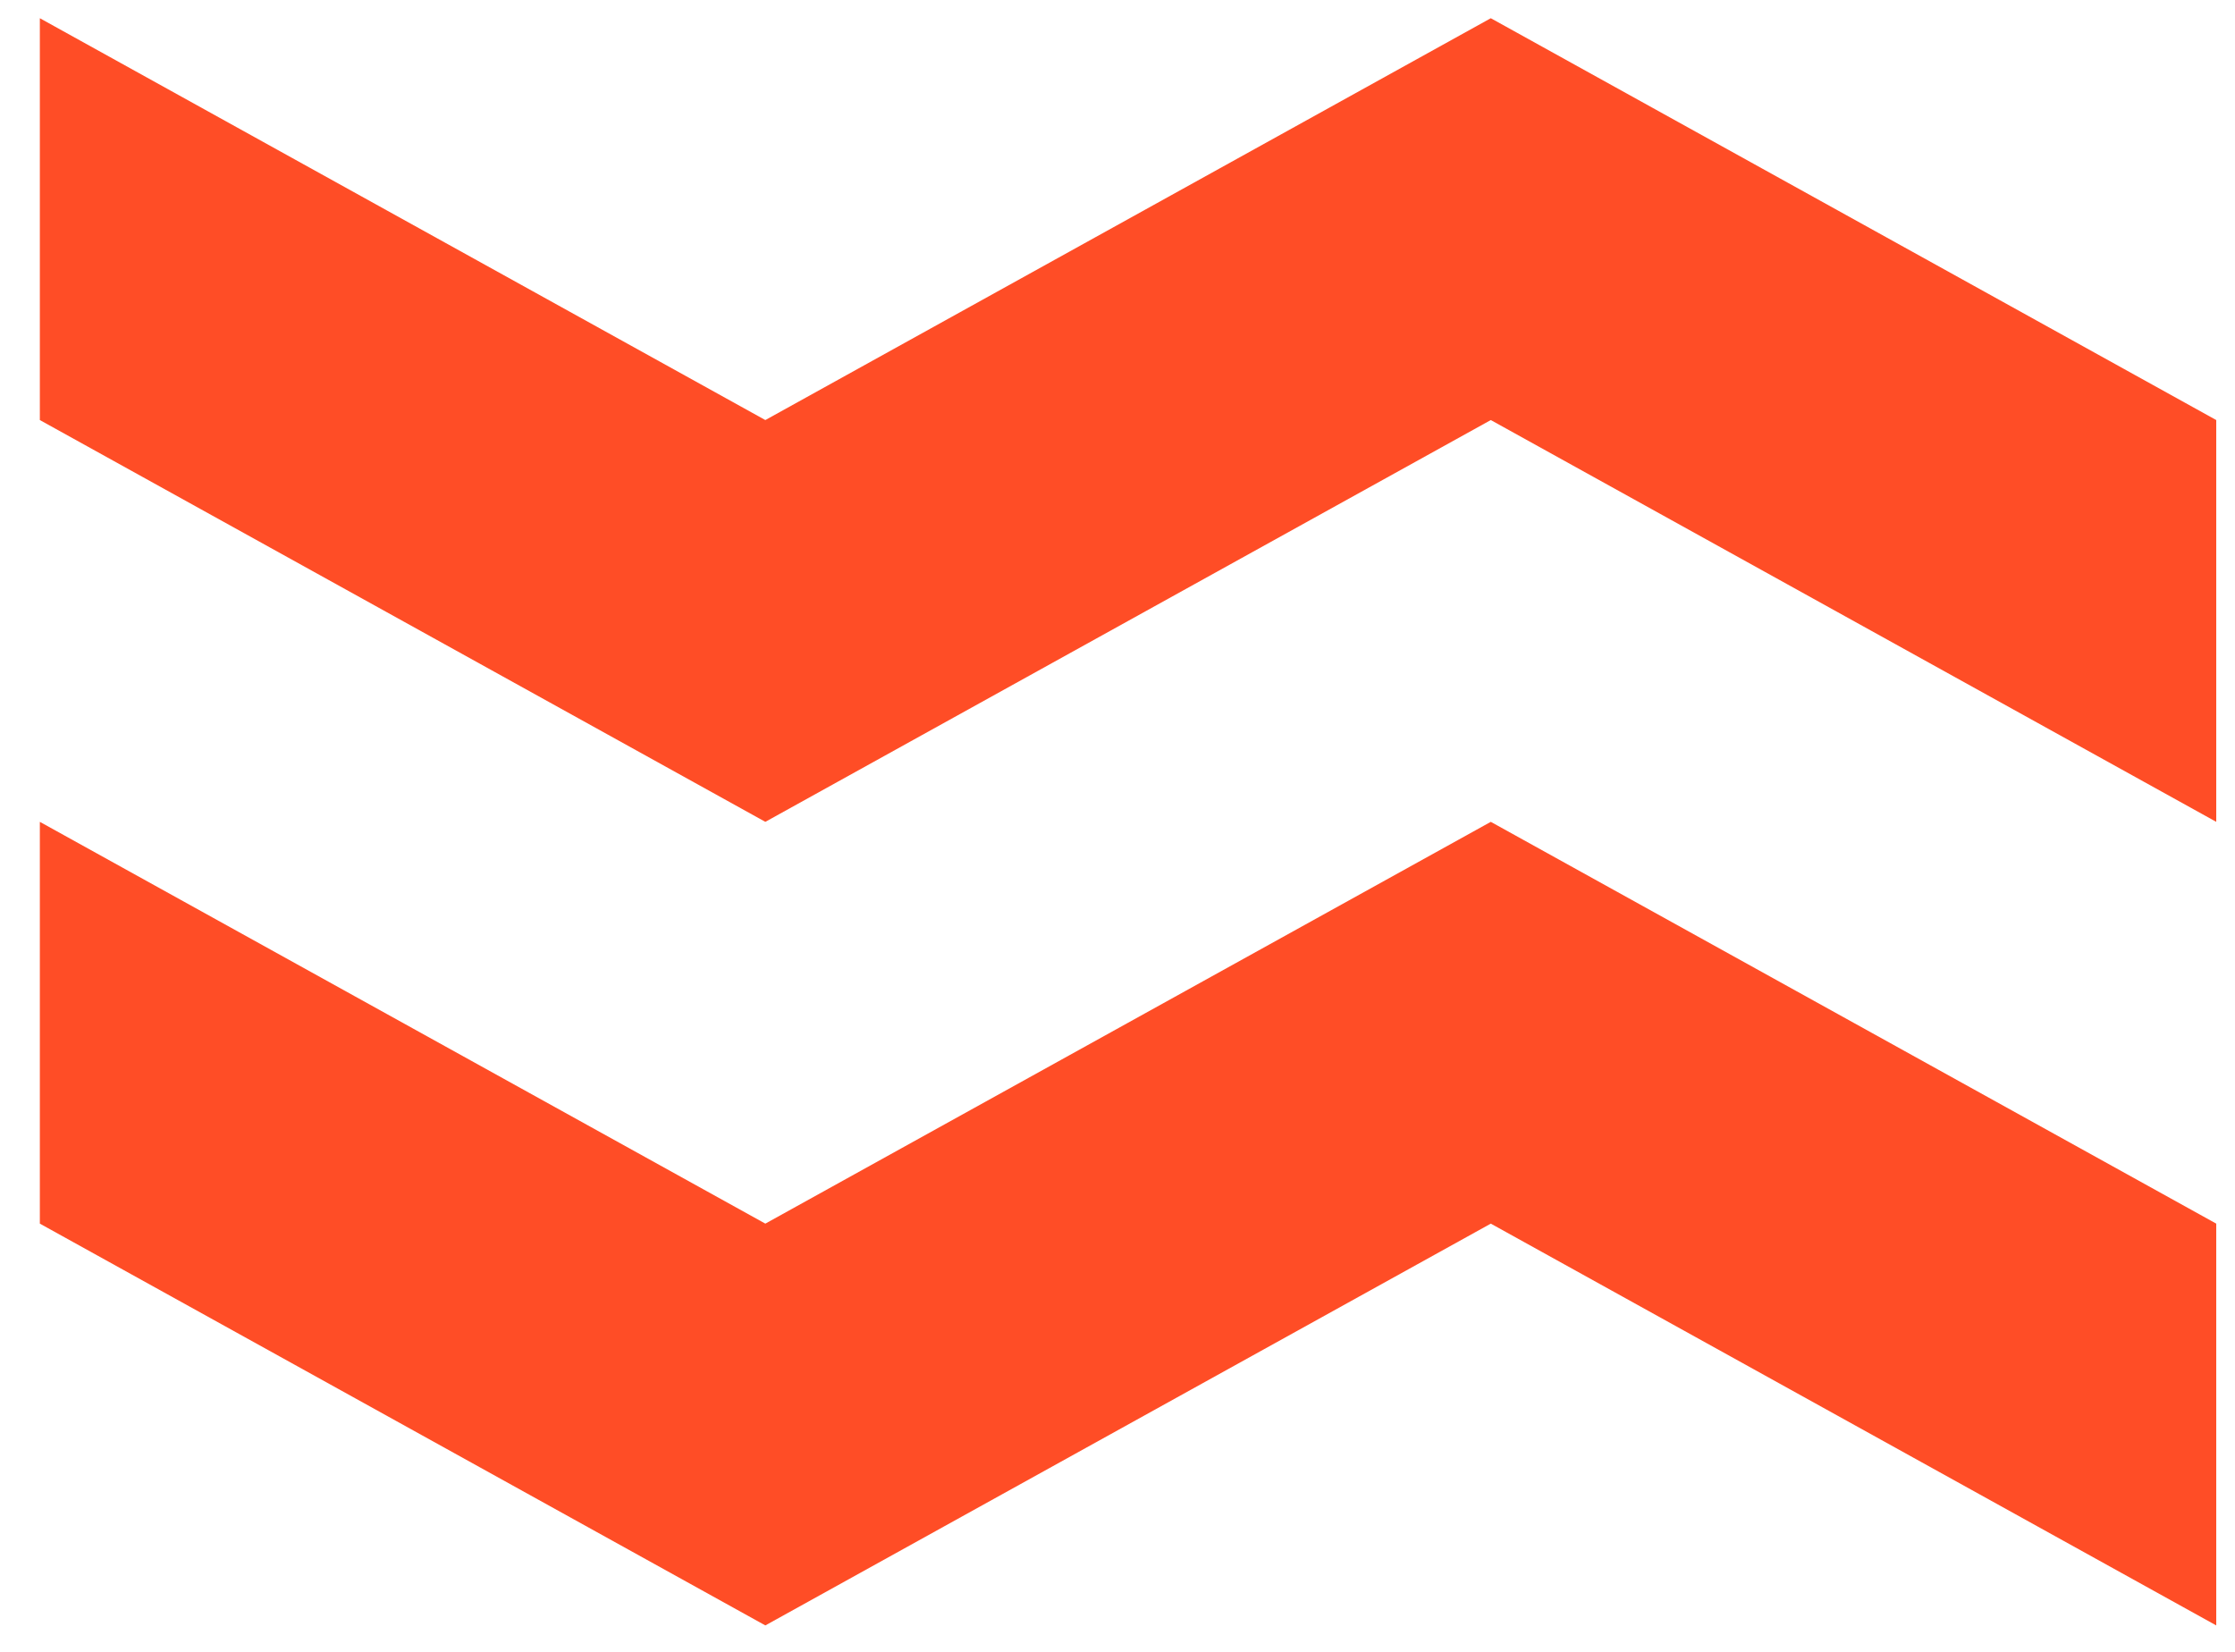 <?xml version="1.0" encoding="UTF-8"?> <svg xmlns="http://www.w3.org/2000/svg" width="46" height="34" viewBox="0 0 46 34" fill="none"><path fill-rule="evenodd" clip-rule="evenodd" d="M15.752 8.646L0.82 0.375V8.646L15.752 16.916V8.646ZM15.752 25.186L0.82 16.916V25.186L15.752 33.456V25.186ZM30.683 0.375L15.752 8.646V16.916L30.683 8.646L45.614 16.916V8.646L30.683 0.375ZM15.752 25.186L30.683 16.916L45.614 25.186V33.456L30.683 25.186L15.752 33.456V25.186Z" fill="#FF4D26"></path></svg> 